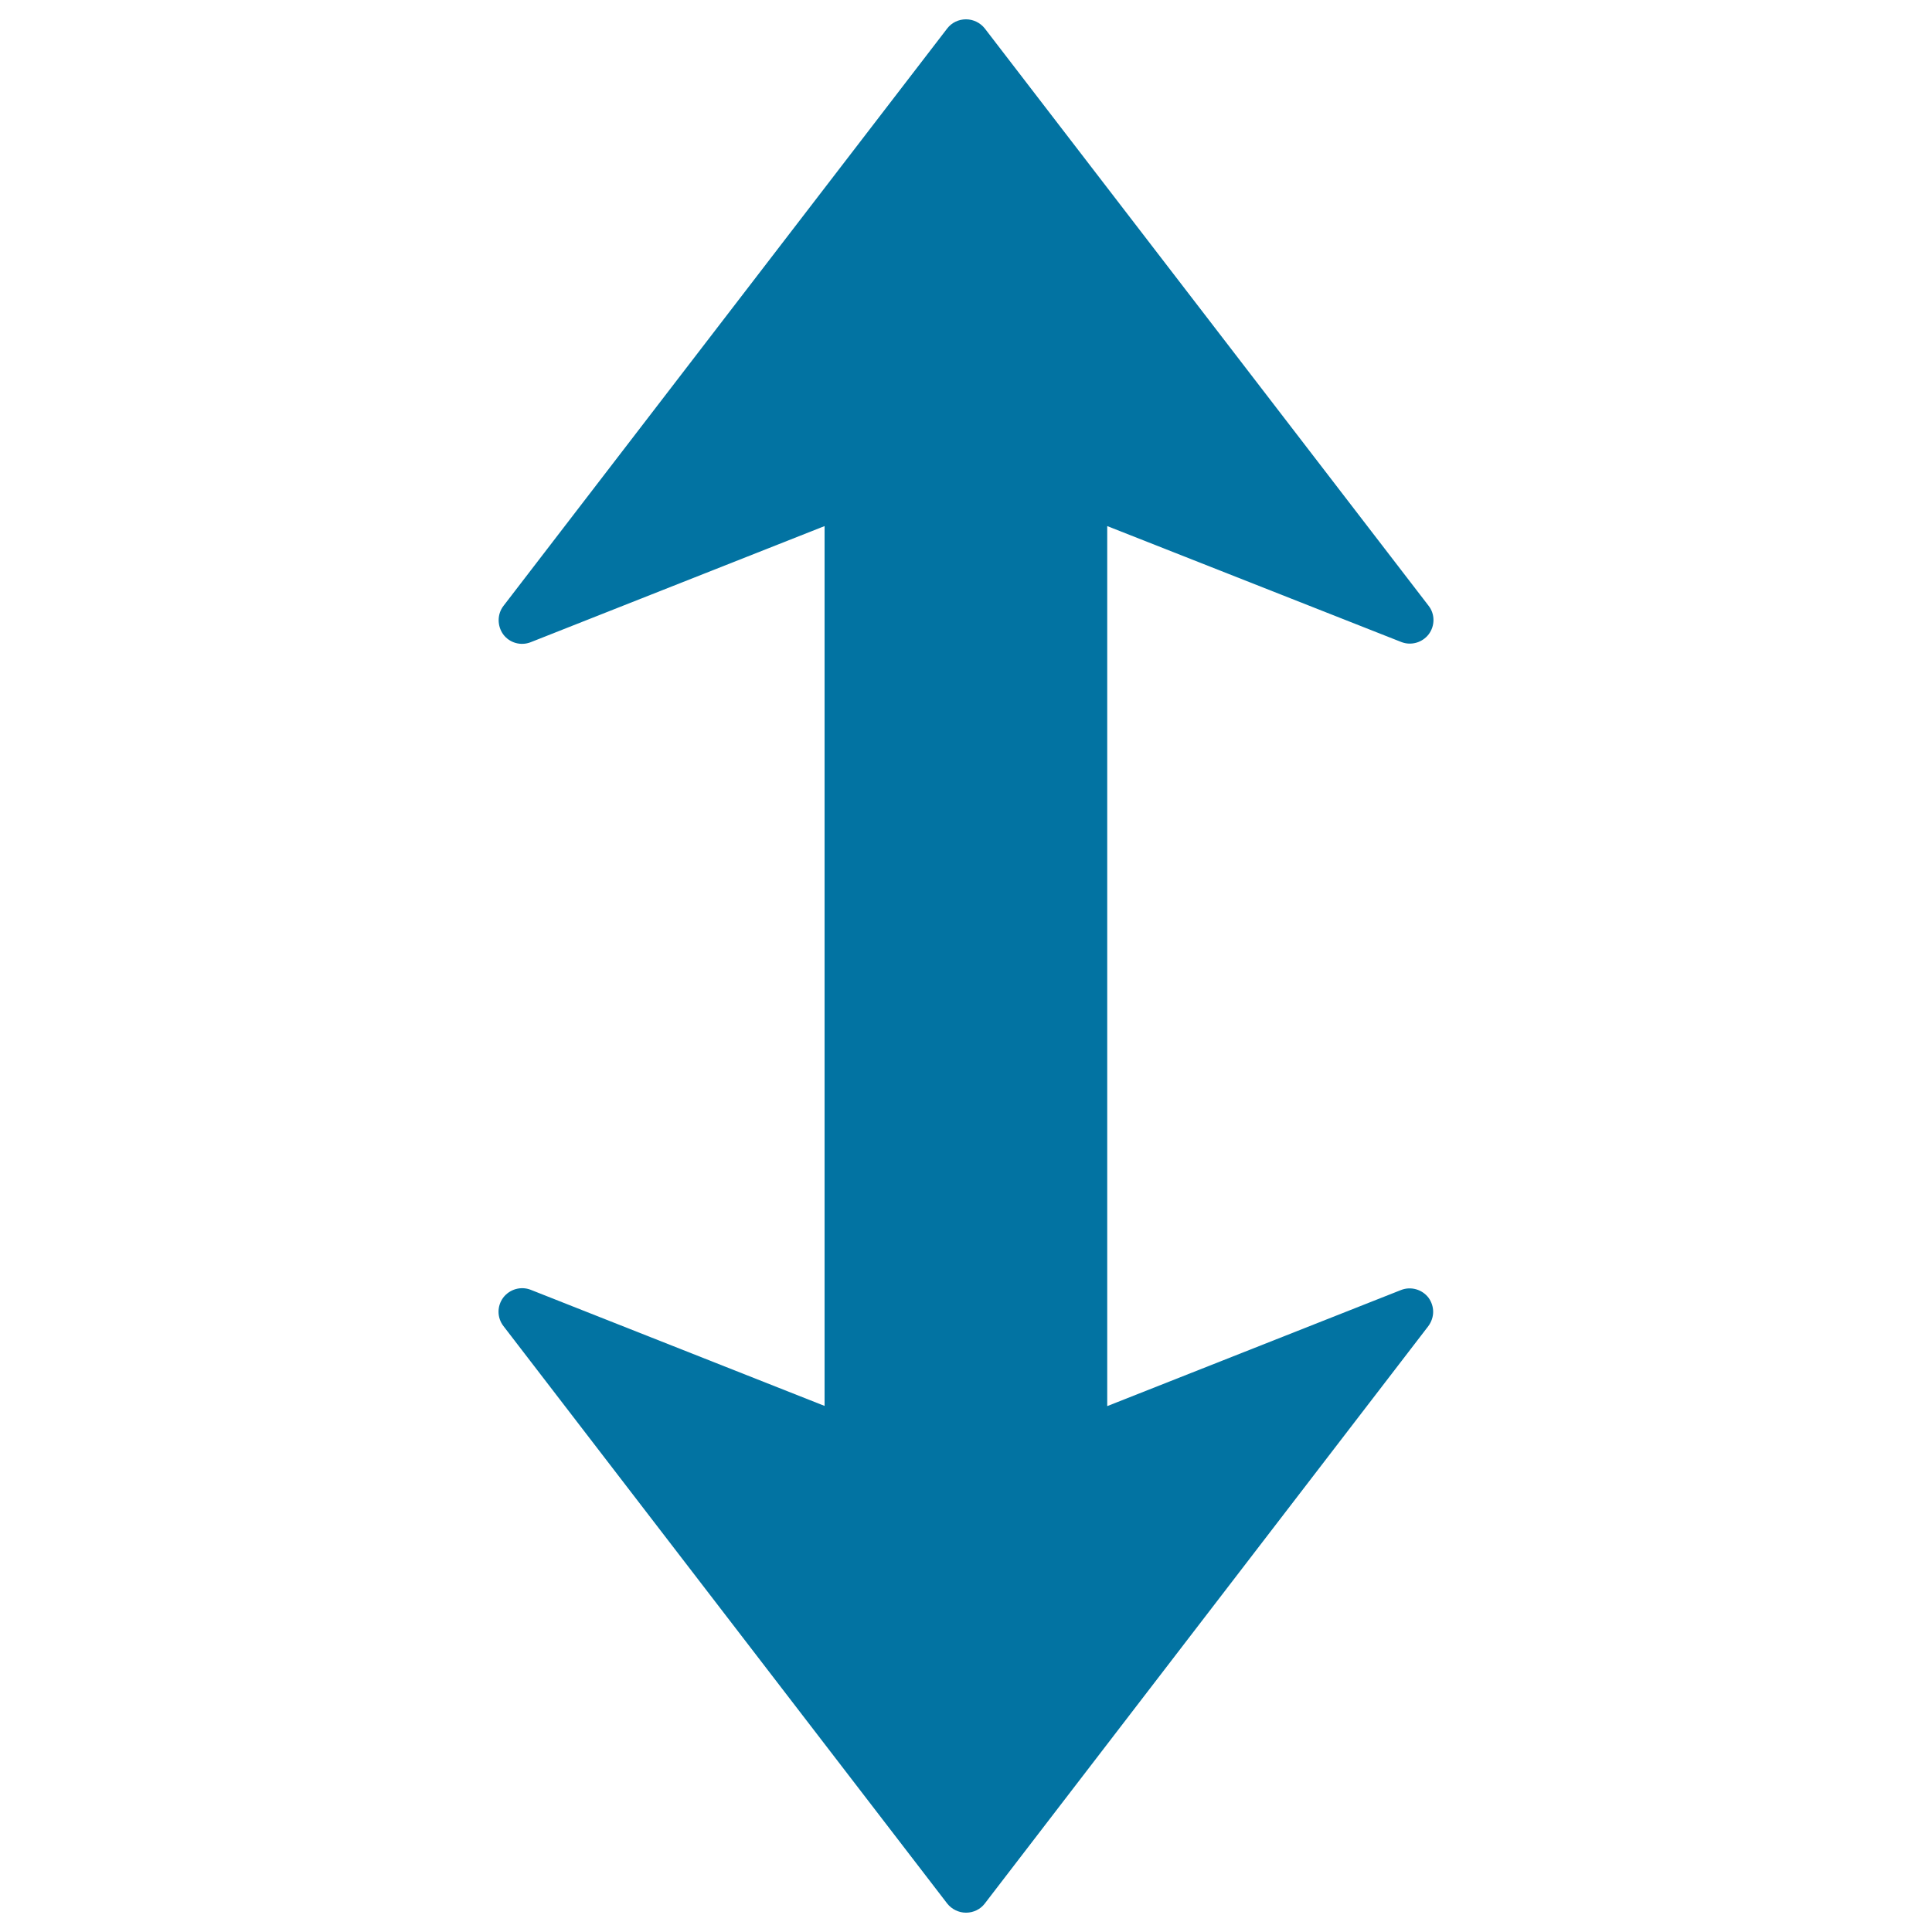 <svg xmlns="http://www.w3.org/2000/svg" viewBox="0 0 1000 1000" style="fill:#0273a2">
<title>Sort Up Or Down Double Arrow Symbol SVG icon</title>
<g><path d="M573.1,272.3v455.5l152.1-60.1c5.1-2,10.9-0.3,14.2,4c1.6,2.2,2.4,4.8,2.4,7.3c0,2.6-0.9,5.2-2.5,7.4L509.7,985.3c-2.3,3-5.9,4.7-9.7,4.7c-3.8,0-7.4-1.8-9.7-4.7L260.6,686.4c-3.4-4.4-3.4-10.4-0.1-14.8c3.3-4.3,9.1-6,14.2-4l152.1,60.1V272.3l-152.1,60.1c-5.1,2-10.9,0.4-14.2-4c-1.6-2.2-2.4-4.8-2.4-7.4c0-2.6,0.8-5.2,2.5-7.4L490.3,14.7c2.3-3,5.9-4.7,9.7-4.7c3.8,0,7.4,1.8,9.7,4.7l229.7,298.8c3.4,4.3,3.4,10.4,0.1,14.8c-3.3,4.3-9.1,6-14.2,4L573.1,272.3z"/></g>
</svg>
